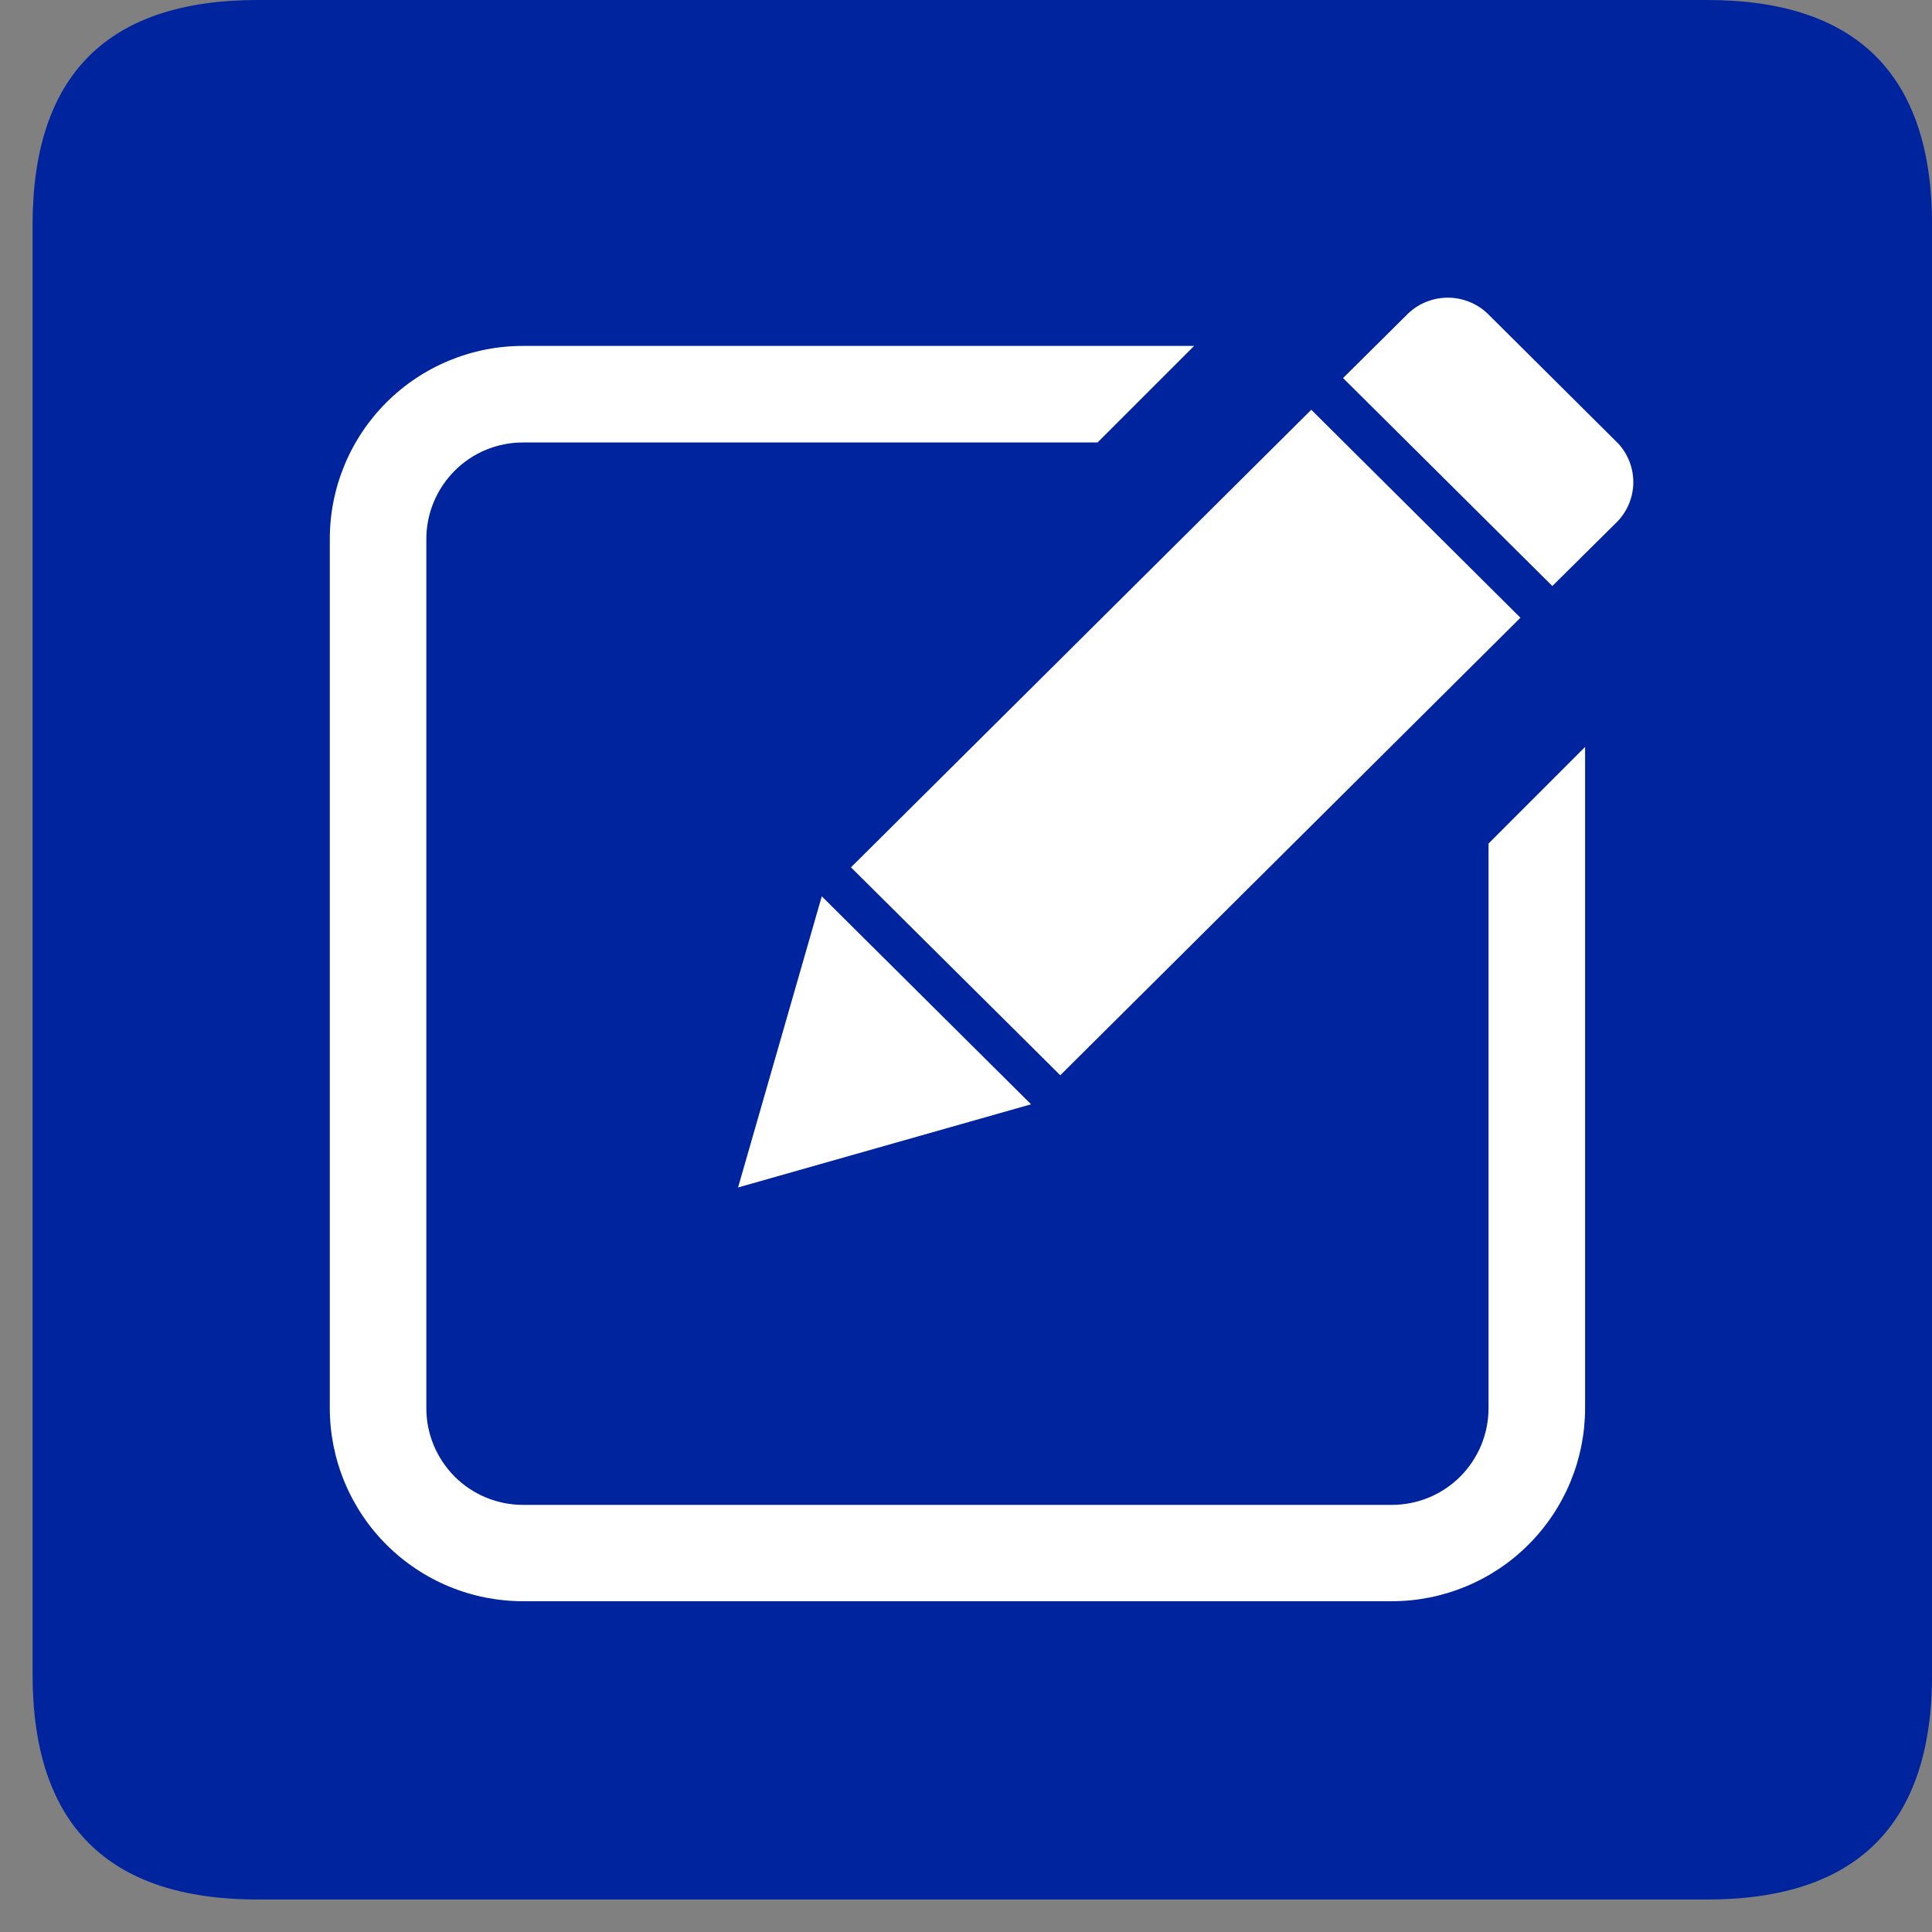 <svg width="43" height="43" viewBox="0 0 43 43" fill="none" xmlns="http://www.w3.org/2000/svg">
<rect x="0" y="0" width="43" height="43" fill="#808080" stroke="none"/>
<path d="M5.736 0H37.991C41.331 0 43.002 1.67 43.002 5.011V37.266C43.002 40.607 41.331 42.277 37.991 42.277H5.736C2.395 42.276 0.725 40.606 0.725 37.266V5.011C0.725 1.67 2.395 0 5.736 0Z" fill="#00239E"/>
<path d="M26.577 7.699H11.645C11.079 7.698 10.519 7.809 9.997 8.025C9.474 8.241 8.999 8.558 8.599 8.958C8.199 9.358 7.882 9.833 7.666 10.355C7.45 10.878 7.339 11.438 7.34 12.004V31.338C7.34 31.903 7.451 32.462 7.668 32.984C7.884 33.506 8.201 33.981 8.601 34.38C9.001 34.779 9.476 35.096 9.998 35.312C10.52 35.528 11.08 35.638 11.645 35.638H30.979C31.544 35.638 32.103 35.526 32.624 35.31C33.146 35.094 33.62 34.778 34.019 34.378C34.419 33.979 34.735 33.505 34.952 32.983C35.168 32.462 35.279 31.902 35.279 31.338V16.624L33.13 18.774V31.338C33.13 31.621 33.075 31.902 32.967 32.163C32.859 32.425 32.7 32.663 32.5 32.864C32.3 33.064 32.062 33.223 31.8 33.331C31.538 33.439 31.257 33.494 30.974 33.494H11.645C11.361 33.494 11.081 33.439 10.819 33.331C10.557 33.223 10.319 33.064 10.119 32.864C9.919 32.663 9.76 32.425 9.652 32.163C9.543 31.902 9.488 31.621 9.489 31.338V12.004C9.488 11.72 9.543 11.44 9.652 11.178C9.76 10.916 9.919 10.678 10.119 10.478C10.319 10.277 10.557 10.118 10.819 10.01C11.081 9.902 11.361 9.847 11.645 9.848H24.428L26.577 7.699ZM16.427 26.429L22.948 24.578L18.29 19.949L16.427 26.429ZM33.84 13.749L29.185 9.12L18.94 19.304L23.598 23.932L33.84 13.749ZM36.007 9.862L33.097 6.968C32.849 6.738 32.52 6.615 32.182 6.626C31.845 6.637 31.524 6.78 31.292 7.026L29.892 8.414L34.55 13.043L35.95 11.655C36.072 11.541 36.17 11.404 36.239 11.252C36.308 11.101 36.346 10.937 36.352 10.77C36.357 10.604 36.329 10.438 36.27 10.282C36.211 10.126 36.122 9.983 36.008 9.862H36.007Z" fill="white"/>
</svg>
